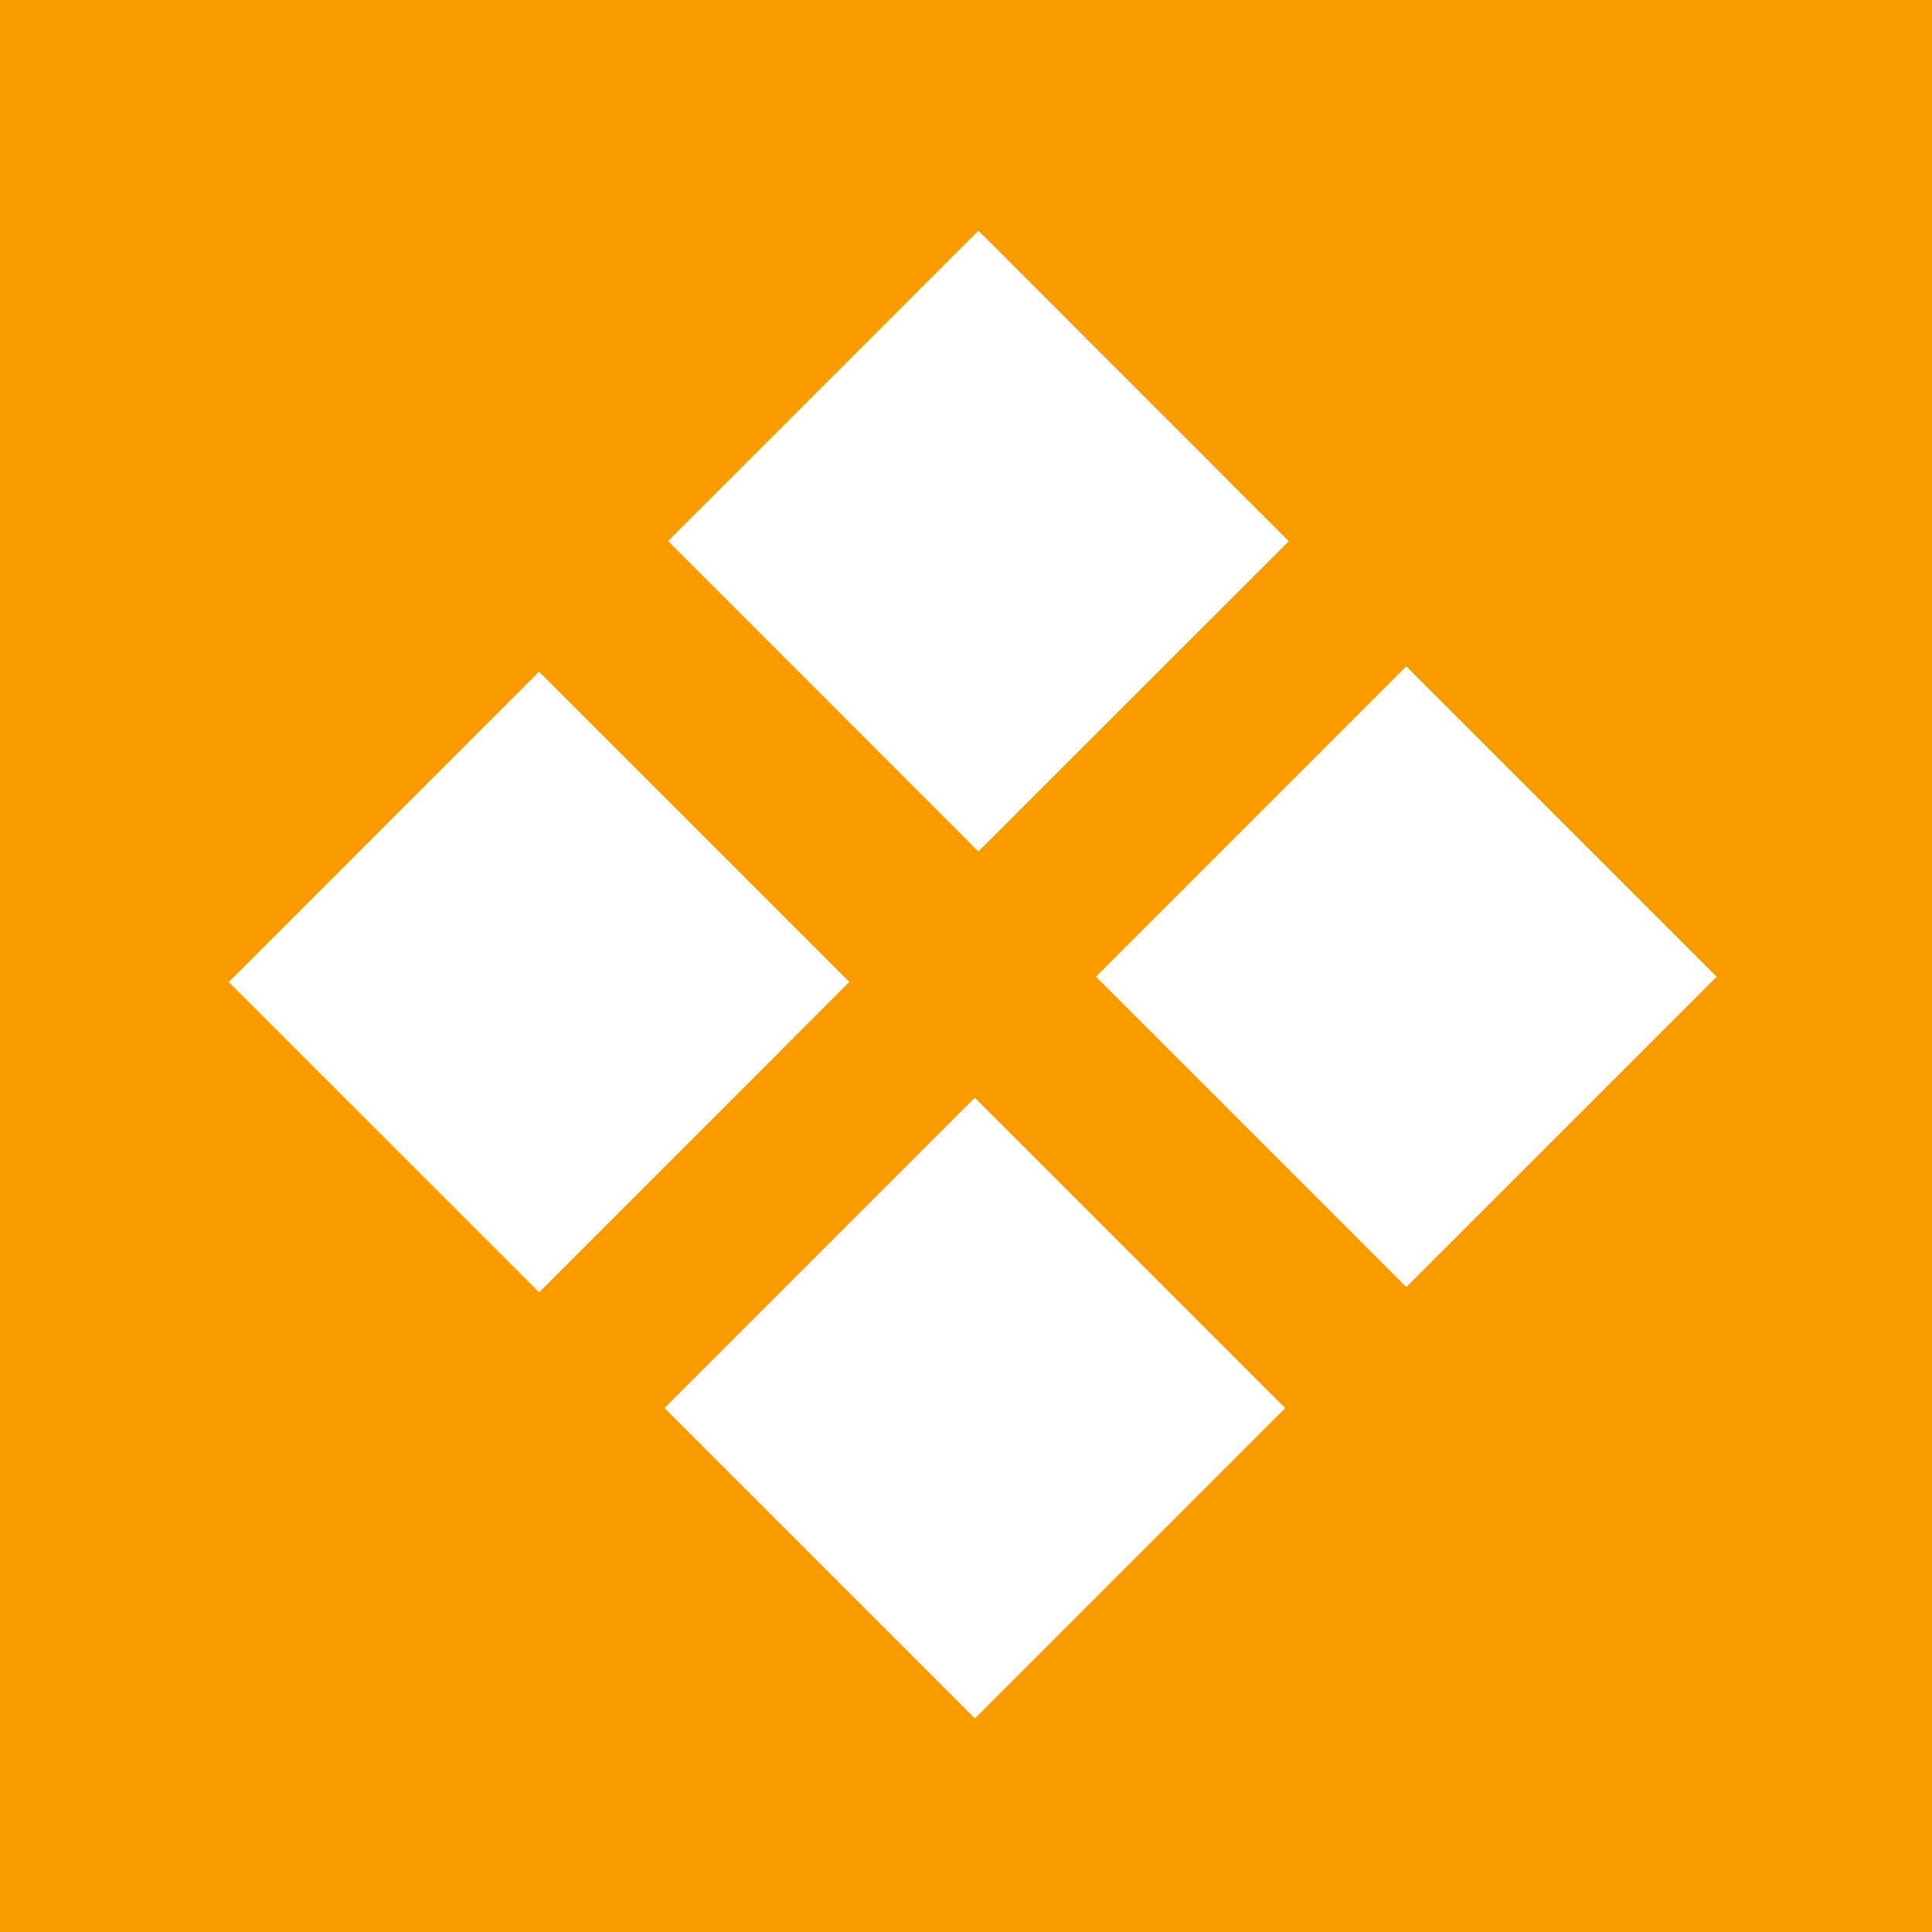 <?xml version="1.0" encoding="UTF-8"?> <svg xmlns="http://www.w3.org/2000/svg" viewBox="1950 2450 100 100" width="100" height="100" data-guides="{&quot;vertical&quot;:[],&quot;horizontal&quot;:[]}"><path color="rgb(51, 51, 51)" fill-rule="evenodd" fill="#f99b00" font-size-adjust="none" x="0" y="0" width="100" height="100" rx="50" ry="50" id="tSvgeac0f8c00c" title="Rectangle 1" fill-opacity="1" stroke="none" stroke-opacity="1" d="M 1950 2450L 2050 2450L 2050 2550L 1950 2550Z" style="transform: rotate(0deg); transform-origin: 2000px 2500px;"></path><path fill="#ffffff" stroke="#ffffff" fill-opacity="1" stroke-width="1" stroke-opacity="1" color="rgb(51, 51, 51)" fill-rule="evenodd" font-size-adjust="none" id="tSvgd4dc681810" title="Path 3" d="M 1985.288 2478.006 C 1990.407 2472.888 1995.526 2467.77 2000.645 2462.652C 2005.763 2467.772 2010.882 2472.892 2016 2478.012C 2010.881 2483.129 2005.761 2488.246 2000.642 2493.363C 1995.524 2488.244 1990.406 2483.125 1985.288 2478.006ZM 1962.548 2500.83 C 1967.665 2495.711 1972.783 2490.593 1977.9 2485.474C 1983.019 2490.592 1988.138 2495.709 1993.257 2500.827C 1988.14 2505.945 1983.023 2511.064 1977.906 2516.182C 1972.787 2511.065 1967.667 2505.947 1962.548 2500.83ZM 2000.457 2507.527 C 1995.339 2512.645 1990.221 2517.763 1985.103 2522.881C 1990.222 2528 1995.341 2533.119 2000.46 2538.238C 2005.578 2533.12 2010.696 2528.002 2015.814 2522.884C 2010.695 2517.765 2005.576 2512.646 2000.457 2507.527ZM 2007.434 2500.554 C 2012.552 2495.436 2017.671 2490.317 2022.789 2485.199C 2027.908 2490.318 2033.028 2495.437 2038.147 2500.556C 2033.028 2505.674 2027.909 2510.793 2022.79 2515.911C 2017.671 2510.792 2012.553 2505.673 2007.434 2500.554Z"></path><defs></defs></svg> 